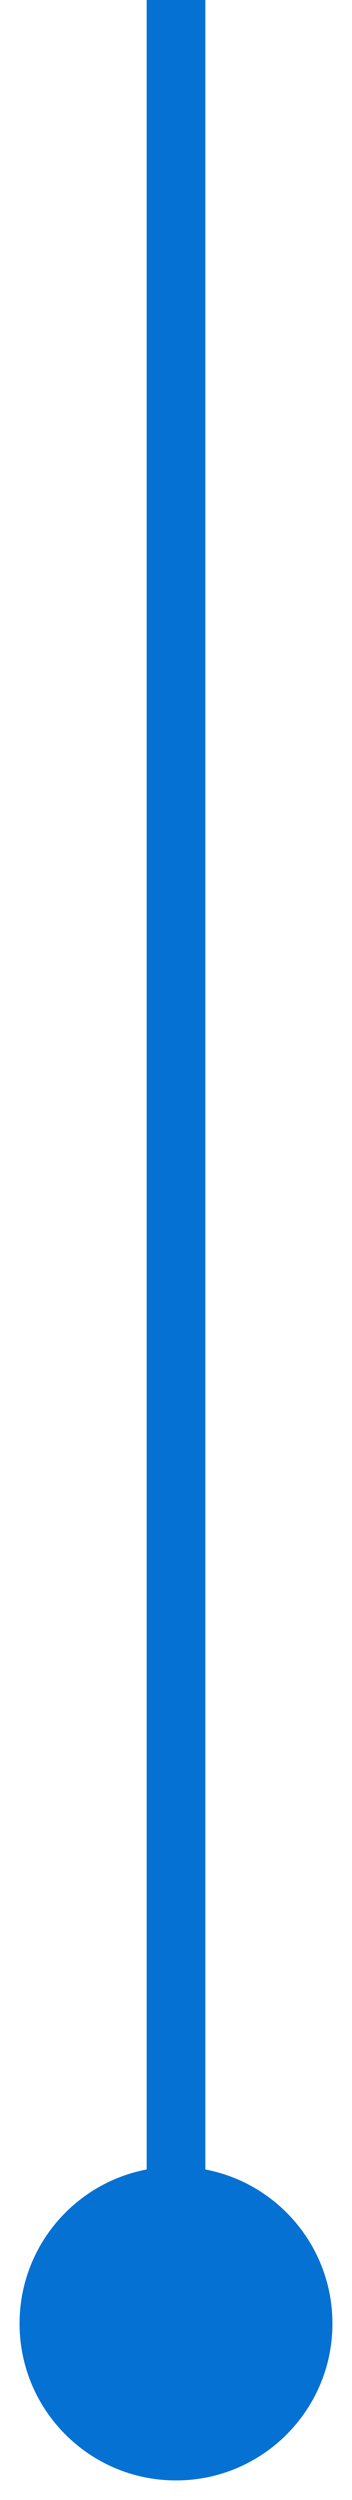 <svg xmlns="http://www.w3.org/2000/svg" width="12" height="85" viewBox="0 0 12 85" fill="none"><path d="M0.667 79C0.667 81.945 3.054 84.333 6 84.333C8.946 84.333 11.333 81.945 11.333 79C11.333 76.055 8.946 73.667 6 73.667C3.054 73.667 0.667 76.055 0.667 79ZM6 0H5V79H6H7V0H6Z" fill="#0571D3"></path></svg>